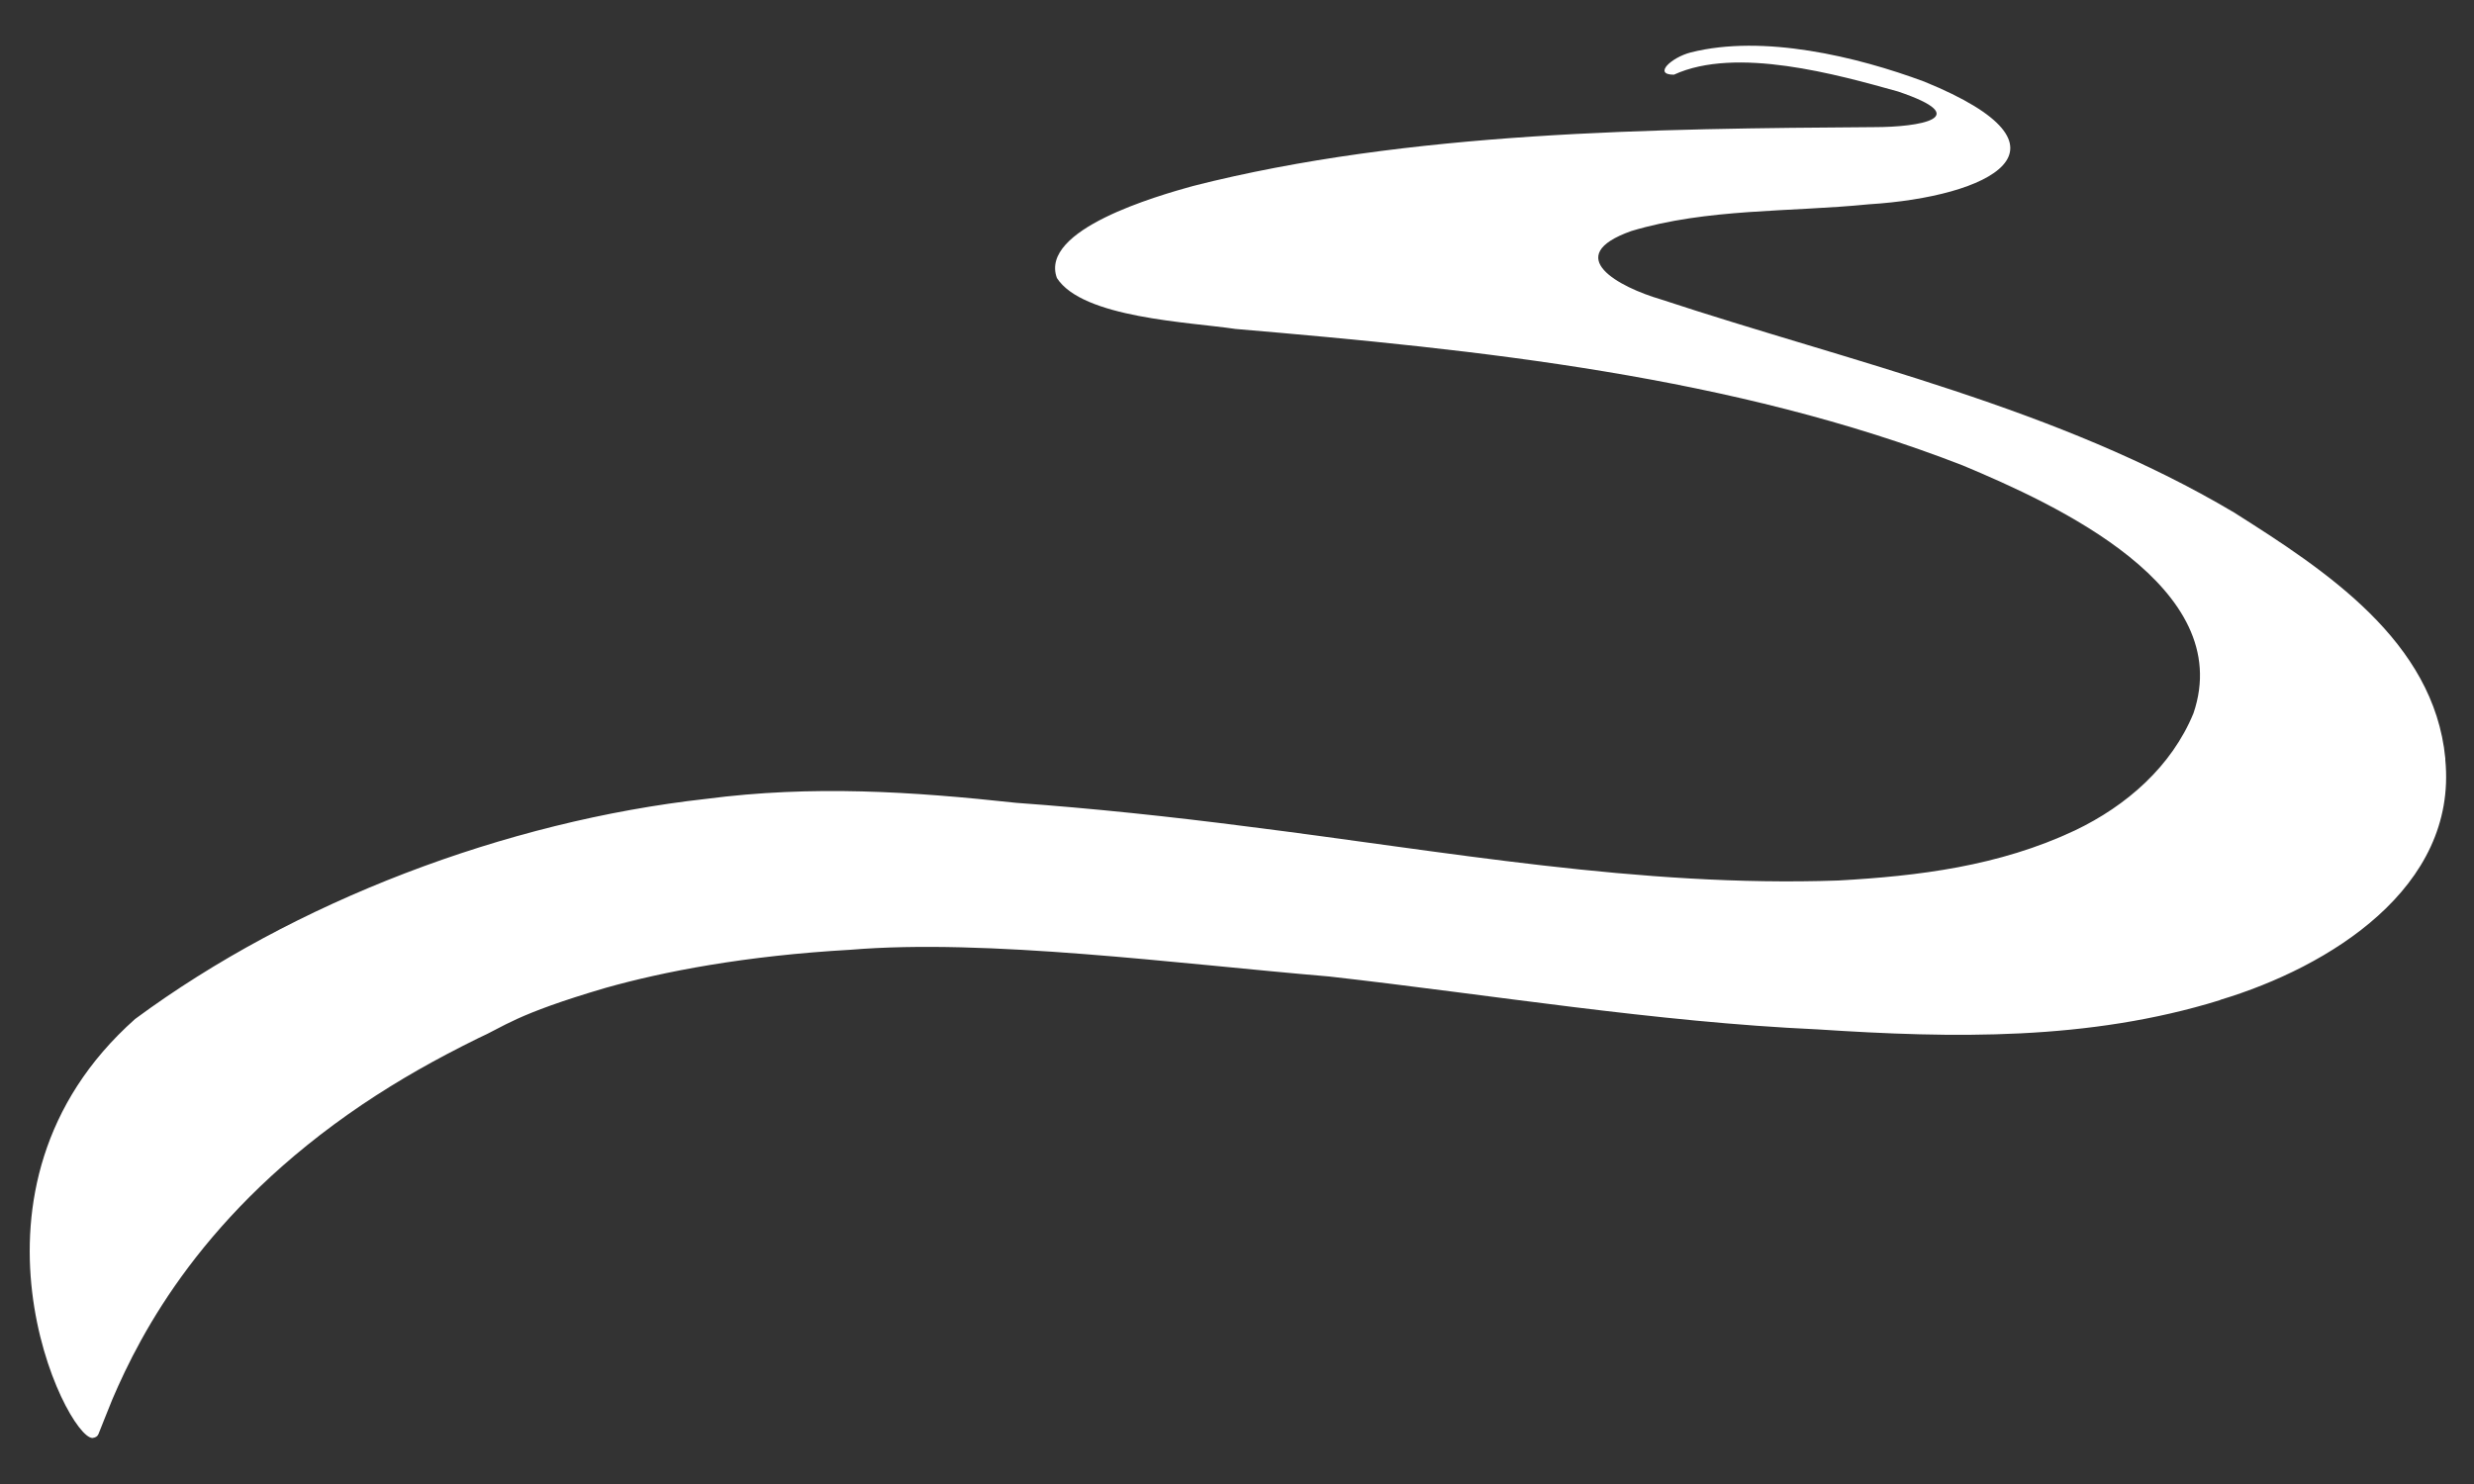 <?xml version="1.0" encoding="UTF-8"?>
<svg xmlns="http://www.w3.org/2000/svg" version="1.1" viewBox="0 0 500 300">
  <rect x="0" y="0" width="500" height="300" fill="#333333" stroke="none"/>
  <defs>
    <style>
      .cls-1 {
        fill: #fff;
      }
    </style>
  </defs>
  <!-- Generator: Adobe Illustrator 28.6.0, SVG Export Plug-In . SVG Version: 1.2.0 Build 709)  -->
  <g>
    <g id="Layer_1">
      <path class="cls-1" d="M448.6,202.2c-26.5,8.2-53.8,7.7-81.2,5.9-33-1.5-66-7-98.8-10.7-30.8-2.6-69.2-7.7-96.7-5.4-21.3,1.2-37.8,4.4-49.5,7.7-18.4,5.4-20.6,7.9-25.8,10.2-8.7,4.3-15.8,8.3-23.4,13.4-32,21.6-44.7,46-50.5,59.6-1.2,2.9-2.1,5.3-2.8,7-.2.5-.6.7-1.2.8-5.4,0-30-50.4,8.6-84.7,32.2-23.8,75-40,115.4-44.5,21.5-2.8,41.5-1.5,62.7.8,15.3,1.1,31.4,2.8,46.8,4.8,39.9,5,79.2,12.3,119.3,10.9,16.2-.9,32.5-2.9,47.8-10.1,10.5-5,19.6-13,24-23.7,8.7-25.5-27.7-42.2-46.6-50.1-46.5-18.1-97.6-23.4-147-27.6-9.3-1.4-30.9-2.2-36.1-10.3-3.6-9.8,20.3-16.6,27.5-18.6,43.7-11.1,93.4-11.6,137.7-11.9,9.1,0,20.5-1.9,4.8-7.2-12.2-3.4-32.7-9.2-45.3-3.4-4.3,0-.5-3.5,3.4-4.5,14.6-3.7,33.5.8,47.2,5.9,33.1,13.5,13,23.3-11.2,24.8-16.1,1.6-32.7.8-48,5.4-14.4,5.1-2.3,11.4,5.9,13.8,39.1,12.9,80.2,21.9,115.9,43.1,18.5,11.7,40.4,26,42.7,49.7v.3c2.5,25.9-23.5,41.9-45.4,48.5Z"/>
    </g>
  </g>
</svg>